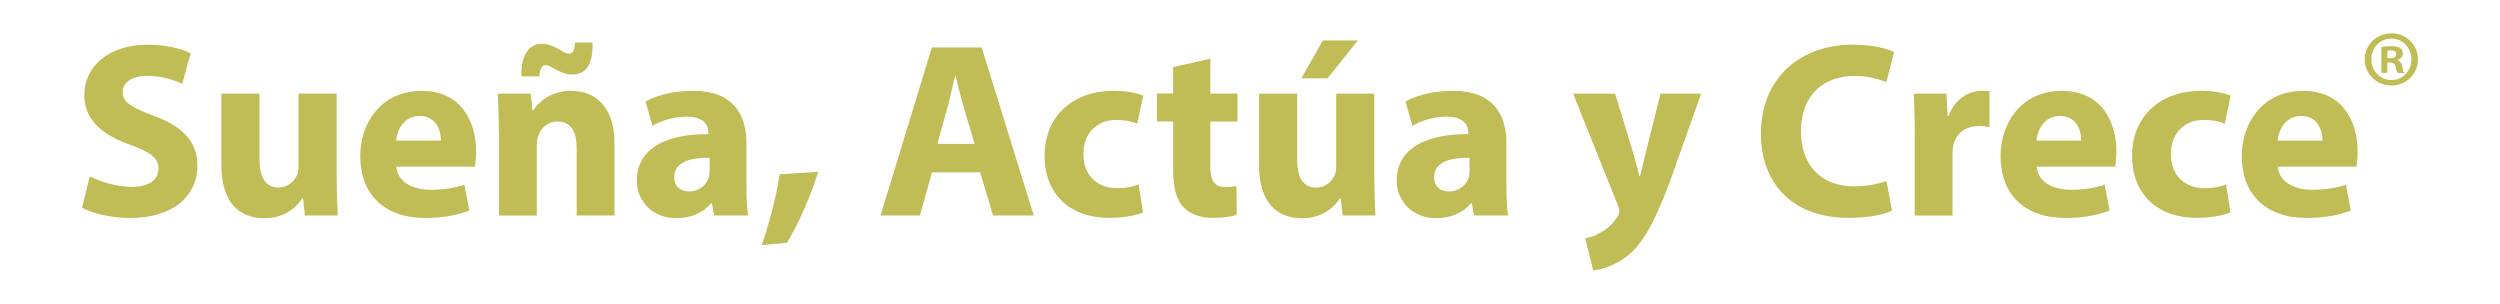 <?xml version="1.0" encoding="utf-8"?>
<!-- Generator: Adobe Illustrator 28.1.0, SVG Export Plug-In . SVG Version: 6.00 Build 0)  -->
<svg version="1.1" id="Capa_1" xmlns="http://www.w3.org/2000/svg" xmlns:xlink="http://www.w3.org/1999/xlink" x="0px" y="0px"
	 viewBox="0 0 2880 350" style="enable-background:new 0 0 2880 350;" xml:space="preserve">
<style type="text/css">
	.st0{fill:#C0BD56;}
</style>
<g>
	<g>
		<path class="st0" d="M103.4,203.1c11.8,6,29.9,12.1,48.5,12.1c20.1,0,30.7-8.3,30.7-21c0-12.1-9.2-18.9-32.4-27.3
			c-32.2-11.2-53.1-29-53.1-57.1c0-33,27.6-58.3,73.2-58.3c21.8,0,37.9,4.6,49.4,9.8l-9.8,35.3c-7.8-3.7-21.5-9.2-40.5-9.2
			c-18.9,0-28.1,8.6-28.1,18.7c0,12.3,10.9,17.8,35.9,27.3c34.2,12.6,50.2,30.4,50.2,57.7c0,32.4-25,60-78.1,60
			c-22.1,0-43.9-5.7-54.8-11.8L103.4,203.1z"/>
		<path class="st0" d="M387.9,203.1c0,18.4,0.6,33.3,1.2,45.1h-37.9l-2-19.8h-0.9c-5.5,8.6-18.7,23-43.9,23
			c-28.4,0-49.4-17.8-49.4-61.2v-82.4h43.9v75.5c0,20.4,6.6,32.7,21.8,32.7c12.1,0,18.9-8.3,21.8-15.2c1.2-2.6,1.4-6,1.4-9.5v-83.5
			h43.9V203.1z"/>
		<path class="st0" d="M456.6,191.9c1.4,18.1,19.2,26.7,39.6,26.7c14.9,0,27-2,38.8-5.7l5.7,29.6c-14.4,5.7-31.9,8.6-50.8,8.6
			c-47.7,0-74.9-27.6-74.9-71.5c0-35.6,22.1-74.9,70.9-74.9c45.4,0,62.6,35.3,62.6,70.1c0,7.5-0.9,14.1-1.4,17.2H456.6z M508,162
			c0-10.6-4.6-28.4-24.7-28.4c-18.4,0-25.8,16.6-27,28.4H508z"/>
		<path class="st0" d="M574.6,152.6c0-17.5-0.6-32.4-1.1-44.8h37.9l2,19.2h0.9c5.7-8.9,20.1-22.4,43.4-22.4
			c28.7,0,50.2,19,50.2,60.3v83.3h-43.6v-77.8c0-18.1-6.3-30.4-22.1-30.4c-12.1,0-19.2,8.3-22.1,16.4c-1.1,2.6-1.7,6.9-1.7,10.9v81
			h-43.6V152.6z M600.7,88c-0.9-24.1,8.6-37.6,23.5-37.6c7.2,0,12.9,2.9,18.7,5.7c4.6,2.9,8.6,5.7,12.1,5.7c4.6,0,6.6-2.6,7.5-12.9
			h20.1c0.9,26.4-8.3,37-23.5,37c-8,0-13.8-3.2-19.8-6.3c-5.2-2.9-7.5-4.6-10.9-4.6c-4,0-6.6,4.3-6.9,12.9H600.7z"/>
		<path class="st0" d="M822.7,248.2l-2.6-14.1h-0.9c-9.2,11.2-23.5,17.2-40.2,17.2c-28.4,0-45.4-20.7-45.4-43.1
			c0-36.5,32.7-54,82.4-53.7v-2c0-7.5-4-18.1-25.6-18.1c-14.4,0-29.6,4.9-38.8,10.6l-8-28.1c9.8-5.5,29-12.3,54.6-12.3
			c46.8,0,61.7,27.6,61.7,60.6V214c0,13.5,0.6,26.4,2,34.2H822.7z M817.5,181.8c-23-0.3-40.8,5.2-40.8,22.1
			c0,11.2,7.5,16.7,17.2,16.7c10.9,0,19.8-7.2,22.7-16.1c0.6-2.3,0.9-4.9,0.9-7.5V181.8z"/>
		<path class="st0" d="M877.5,282.3c8.9-25.6,16.7-55.4,20.7-81.5l44.5-2.9c-9.5,29.3-22.4,59.4-36.2,81.8L877.5,282.3z"/>
		<path class="st0" d="M1073.6,198.5l-13.8,49.7h-45.4l59.1-193.5h57.4l60,193.5H1144l-14.9-49.7H1073.6z M1122.7,165.8l-12.1-41.1
			c-3.5-11.5-6.9-25.8-9.8-37.3h-0.6c-2.9,11.5-5.7,26.1-8.9,37.3l-11.5,41.1H1122.7z"/>
		<path class="st0" d="M1316.8,244.7c-7.8,3.4-22.4,6.3-39.1,6.3c-45.4,0-74.4-27.6-74.4-71.8c0-41.1,28.1-74.6,80.4-74.6
			c11.5,0,24.1,2,33.3,5.5l-6.9,32.4c-5.2-2.3-12.9-4.3-24.4-4.3c-23,0-37.9,16.4-37.6,39.3c0,25.8,17.2,39.3,38.5,39.3
			c10.3,0,18.4-1.7,25-4.3L1316.8,244.7z"/>
		<path class="st0" d="M1394.3,67.6v40.2h31.3v32.2h-31.3v50.8c0,16.9,4,24.7,17.2,24.7c5.5,0,9.8-0.6,12.9-1.2l0.3,33
			c-5.7,2.3-16.1,3.7-28.4,3.7c-14.1,0-25.8-4.9-32.7-12.1c-8-8.3-12.1-21.8-12.1-41.6v-57.4h-18.7v-32.2h18.7V77.3L1394.3,67.6z"/>
		<path class="st0" d="M1583.3,203.1c0,18.4,0.6,33.3,1.2,45.1h-37.9l-2-19.8h-0.9c-5.5,8.6-18.7,23-43.9,23
			c-28.4,0-49.4-17.8-49.4-61.1v-82.4h43.9v75.5c0,20.4,6.6,32.7,21.8,32.7c12.1,0,18.9-8.3,21.8-15.2c1.2-2.6,1.4-6,1.4-9.5v-83.5
			h43.9V203.1z M1564.3,46.6l-35,43.6h-30.1l24.7-43.6H1564.3z"/>
		<path class="st0" d="M1698.1,248.2l-2.6-14.1h-0.9c-9.2,11.2-23.5,17.2-40.2,17.2c-28.4,0-45.4-20.7-45.4-43.1
			c0-36.5,32.7-54,82.4-53.7v-2c0-7.5-4-18.1-25.5-18.1c-14.4,0-29.6,4.9-38.8,10.6l-8-28.1c9.8-5.5,29-12.3,54.6-12.3
			c46.8,0,61.7,27.6,61.7,60.6V214c0,13.5,0.6,26.4,2,34.2H1698.1z M1692.9,181.8c-23-0.3-40.8,5.2-40.8,22.1
			c0,11.2,7.5,16.7,17.2,16.7c10.9,0,19.8-7.2,22.7-16.1c0.6-2.3,0.9-4.9,0.9-7.5L1692.9,181.8z"/>
		<path class="st0" d="M1860.6,107.8l21,68.9c2.3,8.3,5.2,18.7,6.9,26.1h0.9c2-7.5,4.3-18.1,6.3-26.1l17.2-68.9h46.8l-32.7,92.4
			c-20.1,55.7-33.6,78.1-49.4,92.2c-15.2,13.2-31.3,17.8-42.2,19.2l-9.2-37c5.5-0.9,12.3-3.4,19-7.5c6.6-3.4,13.8-10.3,18.1-17.5
			c1.4-2,2.3-4.3,2.3-6.3c0-1.4-0.3-3.7-2-7.2l-51.4-128.3H1860.6z"/>
		<path class="st0" d="M2179.6,242.7c-8,4-26.1,8.3-49.7,8.3c-66.9,0-101.3-41.6-101.3-96.8c0-66,47.1-102.8,105.7-102.8
			c22.7,0,39.9,4.6,47.7,8.6l-8.9,34.7c-8.9-3.7-21.2-7.2-36.7-7.2c-34.7,0-61.7,21-61.7,64c0,38.8,23,63.2,62,63.2
			c13.2,0,27.8-2.9,36.5-6.3L2179.6,242.7z"/>
		<path class="st0" d="M2205.8,154c0-20.7-0.6-34.2-1.1-46.2h37.6l1.4,25.8h1.1c7.2-20.4,24.4-29,37.9-29c4,0,6,0,9.2,0.6v41.1
			c-3.2-0.6-6.9-1.1-11.8-1.1c-16.1,0-27,8.6-29.9,22.1c-0.6,2.9-0.9,6.3-0.9,9.8l0,71.2h-43.6V154z"/>
		<path class="st0" d="M2346.2,191.9c1.4,18.1,19.2,26.7,39.6,26.7c14.9,0,27-2,38.8-5.7l5.7,29.6c-14.4,5.7-31.9,8.6-50.8,8.6
			c-47.7,0-74.9-27.6-74.9-71.5c0-35.6,22.1-74.9,70.9-74.9c45.4,0,62.6,35.3,62.6,70.1c0,7.5-0.9,14.1-1.4,17.2H2346.2z
			 M2397.6,162c0-10.6-4.6-28.4-24.7-28.4c-18.4,0-25.8,16.6-27,28.4H2397.6z"/>
		<path class="st0" d="M2569.5,244.7c-7.8,3.4-22.4,6.3-39,6.3c-45.4,0-74.4-27.6-74.4-71.8c0-41.1,28.1-74.6,80.4-74.6
			c11.5,0,24.1,2,33.3,5.5l-6.9,32.4c-5.2-2.3-12.9-4.3-24.4-4.3c-23,0-37.9,16.4-37.6,39.3c0,25.8,17.2,39.3,38.5,39.3
			c10.3,0,18.4-1.7,25-4.3L2569.5,244.7z"/>
		<path class="st0" d="M2624.1,191.9c1.4,18.1,19.2,26.7,39.6,26.7c14.9,0,27-2,38.8-5.7l5.7,29.6c-14.4,5.7-31.9,8.6-50.8,8.6
			c-47.7,0-74.9-27.6-74.9-71.5c0-35.6,22.1-74.9,70.9-74.9c45.4,0,62.6,35.3,62.6,70.1c0,7.5-0.9,14.1-1.4,17.2H2624.1z
			 M2675.5,162c0-10.6-4.6-28.4-24.7-28.4c-18.4,0-25.8,16.6-27,28.4H2675.5z"/>
	</g>
	<g>
		<path class="st0" d="M2785.5,68.3c0,16.9-13.3,30.2-30.6,30.2c-17.1,0-30.8-13.3-30.8-30.2c0-16.6,13.7-29.9,30.8-29.9
			C2772.2,38.4,2785.5,51.7,2785.5,68.3z M2731.8,68.3c0,13.3,9.8,23.9,23.3,23.9c13.1,0,22.8-10.6,22.8-23.7c0-13.3-9.7-24-22.9-24
			C2741.6,44.4,2731.8,55.1,2731.8,68.3z M2750.2,83.9h-6.9V54.1c2.7-0.5,6.6-0.9,11.5-0.9c5.6,0,8.2,0.9,10.4,2.2
			c1.6,1.3,2.9,3.6,2.9,6.6c0,3.3-2.5,5.8-6.2,6.9v0.4c2.9,1.1,4.6,3.3,5.5,7.3c0.9,4.6,1.5,6.4,2.2,7.5h-7.5
			c-0.9-1.1-1.5-3.8-2.4-7.3c-0.5-3.3-2.4-4.7-6.2-4.7h-3.3V83.9z M2750.3,67h3.3c3.8,0,6.9-1.3,6.9-4.4c0-2.7-2-4.6-6.4-4.6
			c-1.8,0-3.1,0.2-3.8,0.4V67z"/>
	</g>
</g>
</svg>
